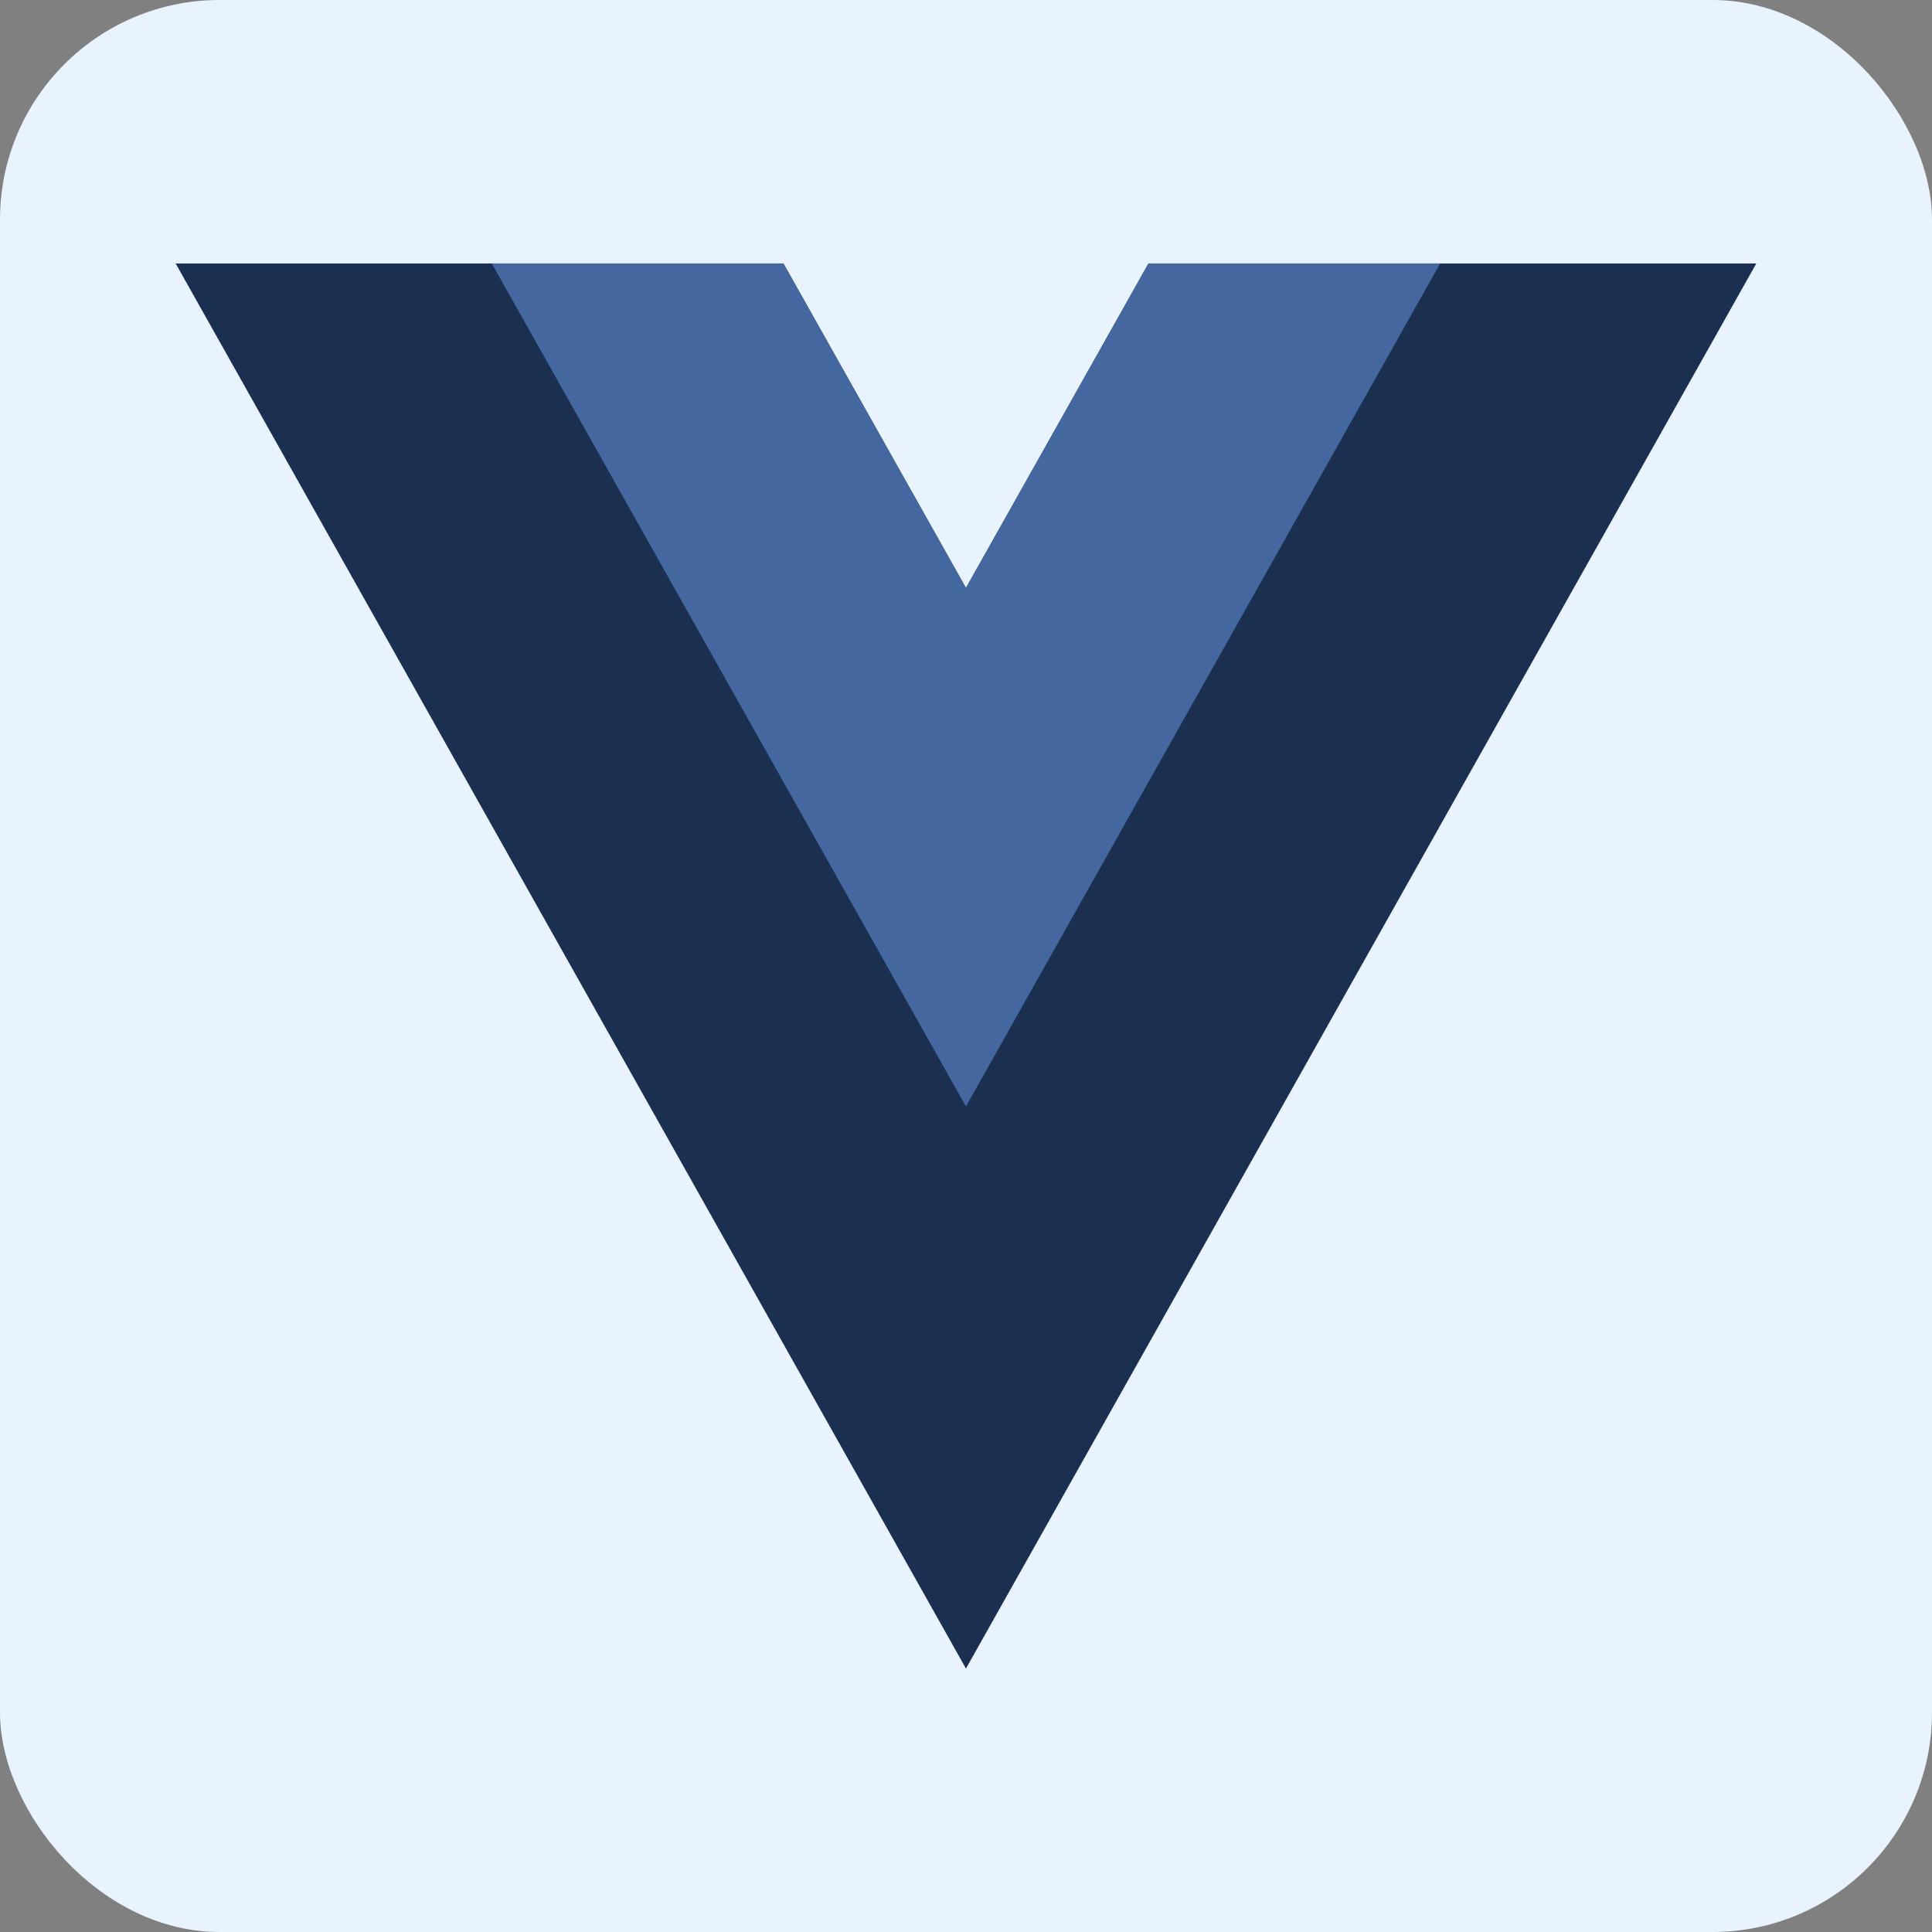 <svg xmlns="http://www.w3.org/2000/svg" width="44" height="44" viewBox="0 0 44 44" fill="none"><rect x="0" y="0" width="44" height="44" fill="#808080" stroke="none"/><rect width="44" height="44" rx="5" fill="#E8F3FF"></rect><g clip-path="url(#clip0_58_5050)"><path d="M26.156 6L21.999 13.39L17.842 6H4L21.999 38L39.999 6H26.156Z" fill="#1B3050"></path><path d="M26.156 6L21.999 13.39L17.842 6H11.199L21.999 25.2L32.799 6H26.156Z" fill="#43679E"></path></g><defs><clipPath id="clip0_58_5050"><rect width="36" height="32" fill="white" transform="translate(4 6)"></rect></clipPath></defs></svg>